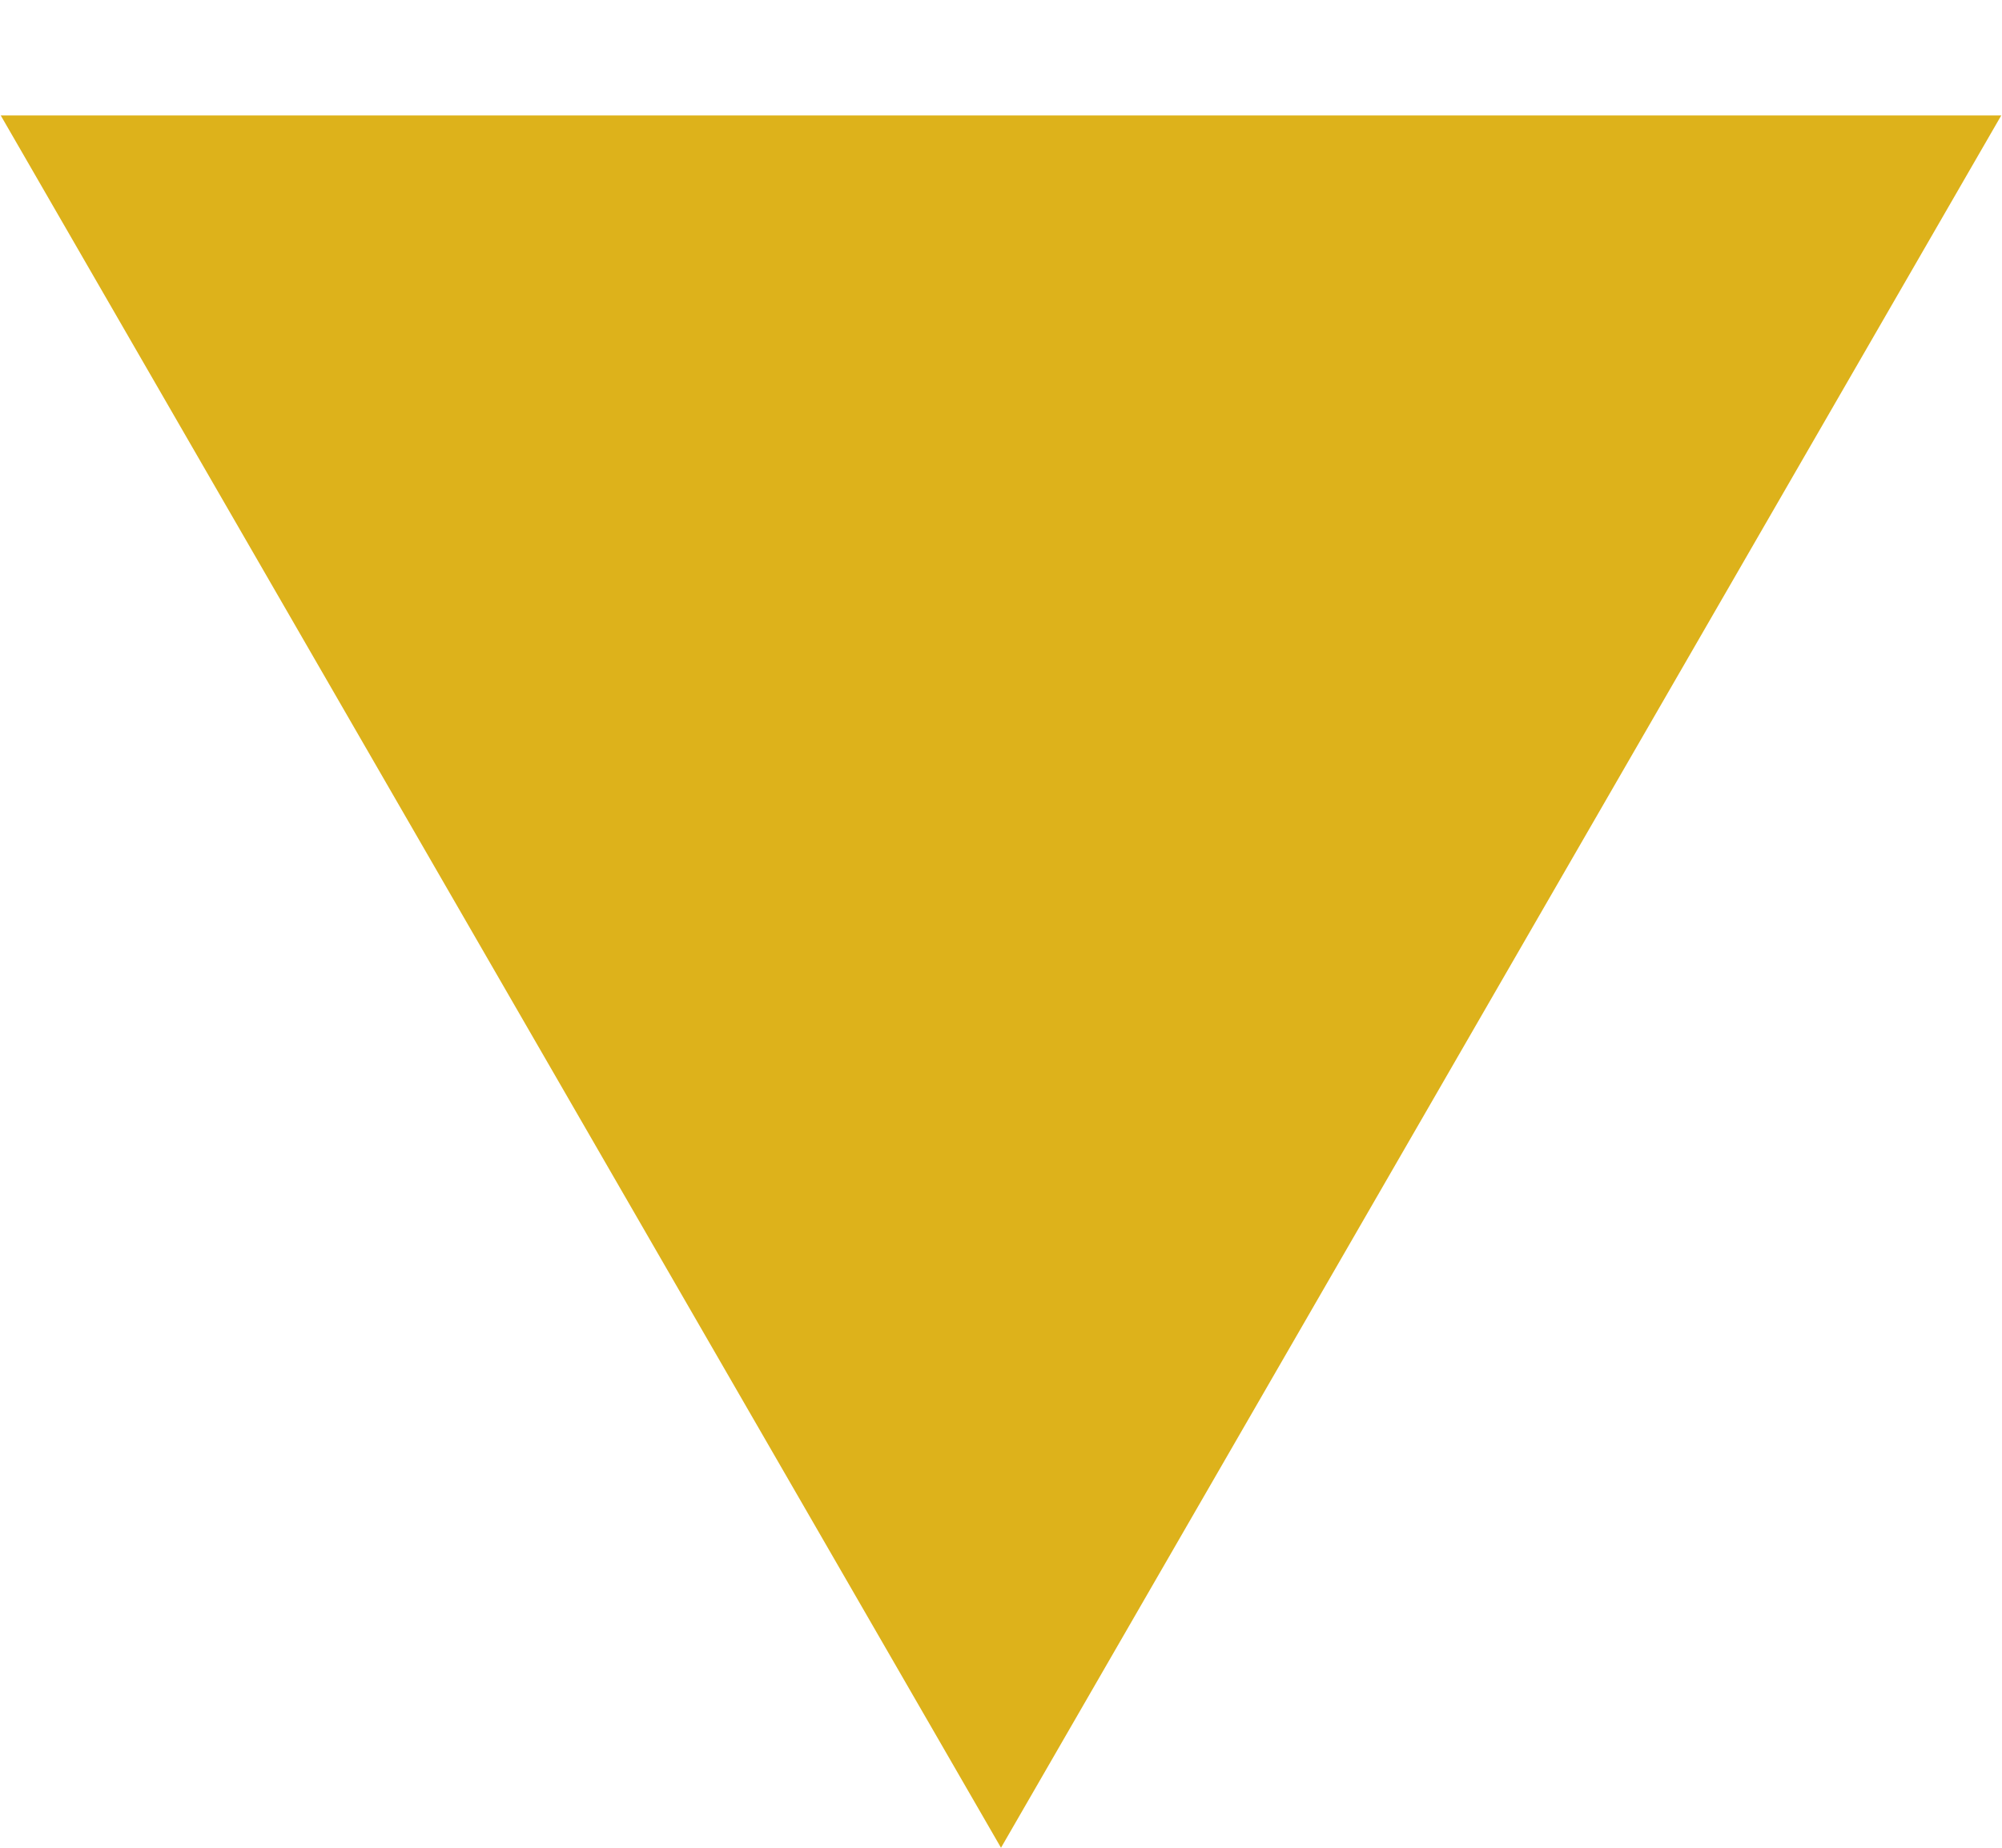 <?xml version="1.0" encoding="UTF-8"?> <svg xmlns="http://www.w3.org/2000/svg" width="13" height="12" viewBox="0 0 13 12" fill="none"> <path d="M6.5 12L0.005 0.75L12.995 0.75L6.5 12Z" fill="#DDB21B"></path> </svg> 